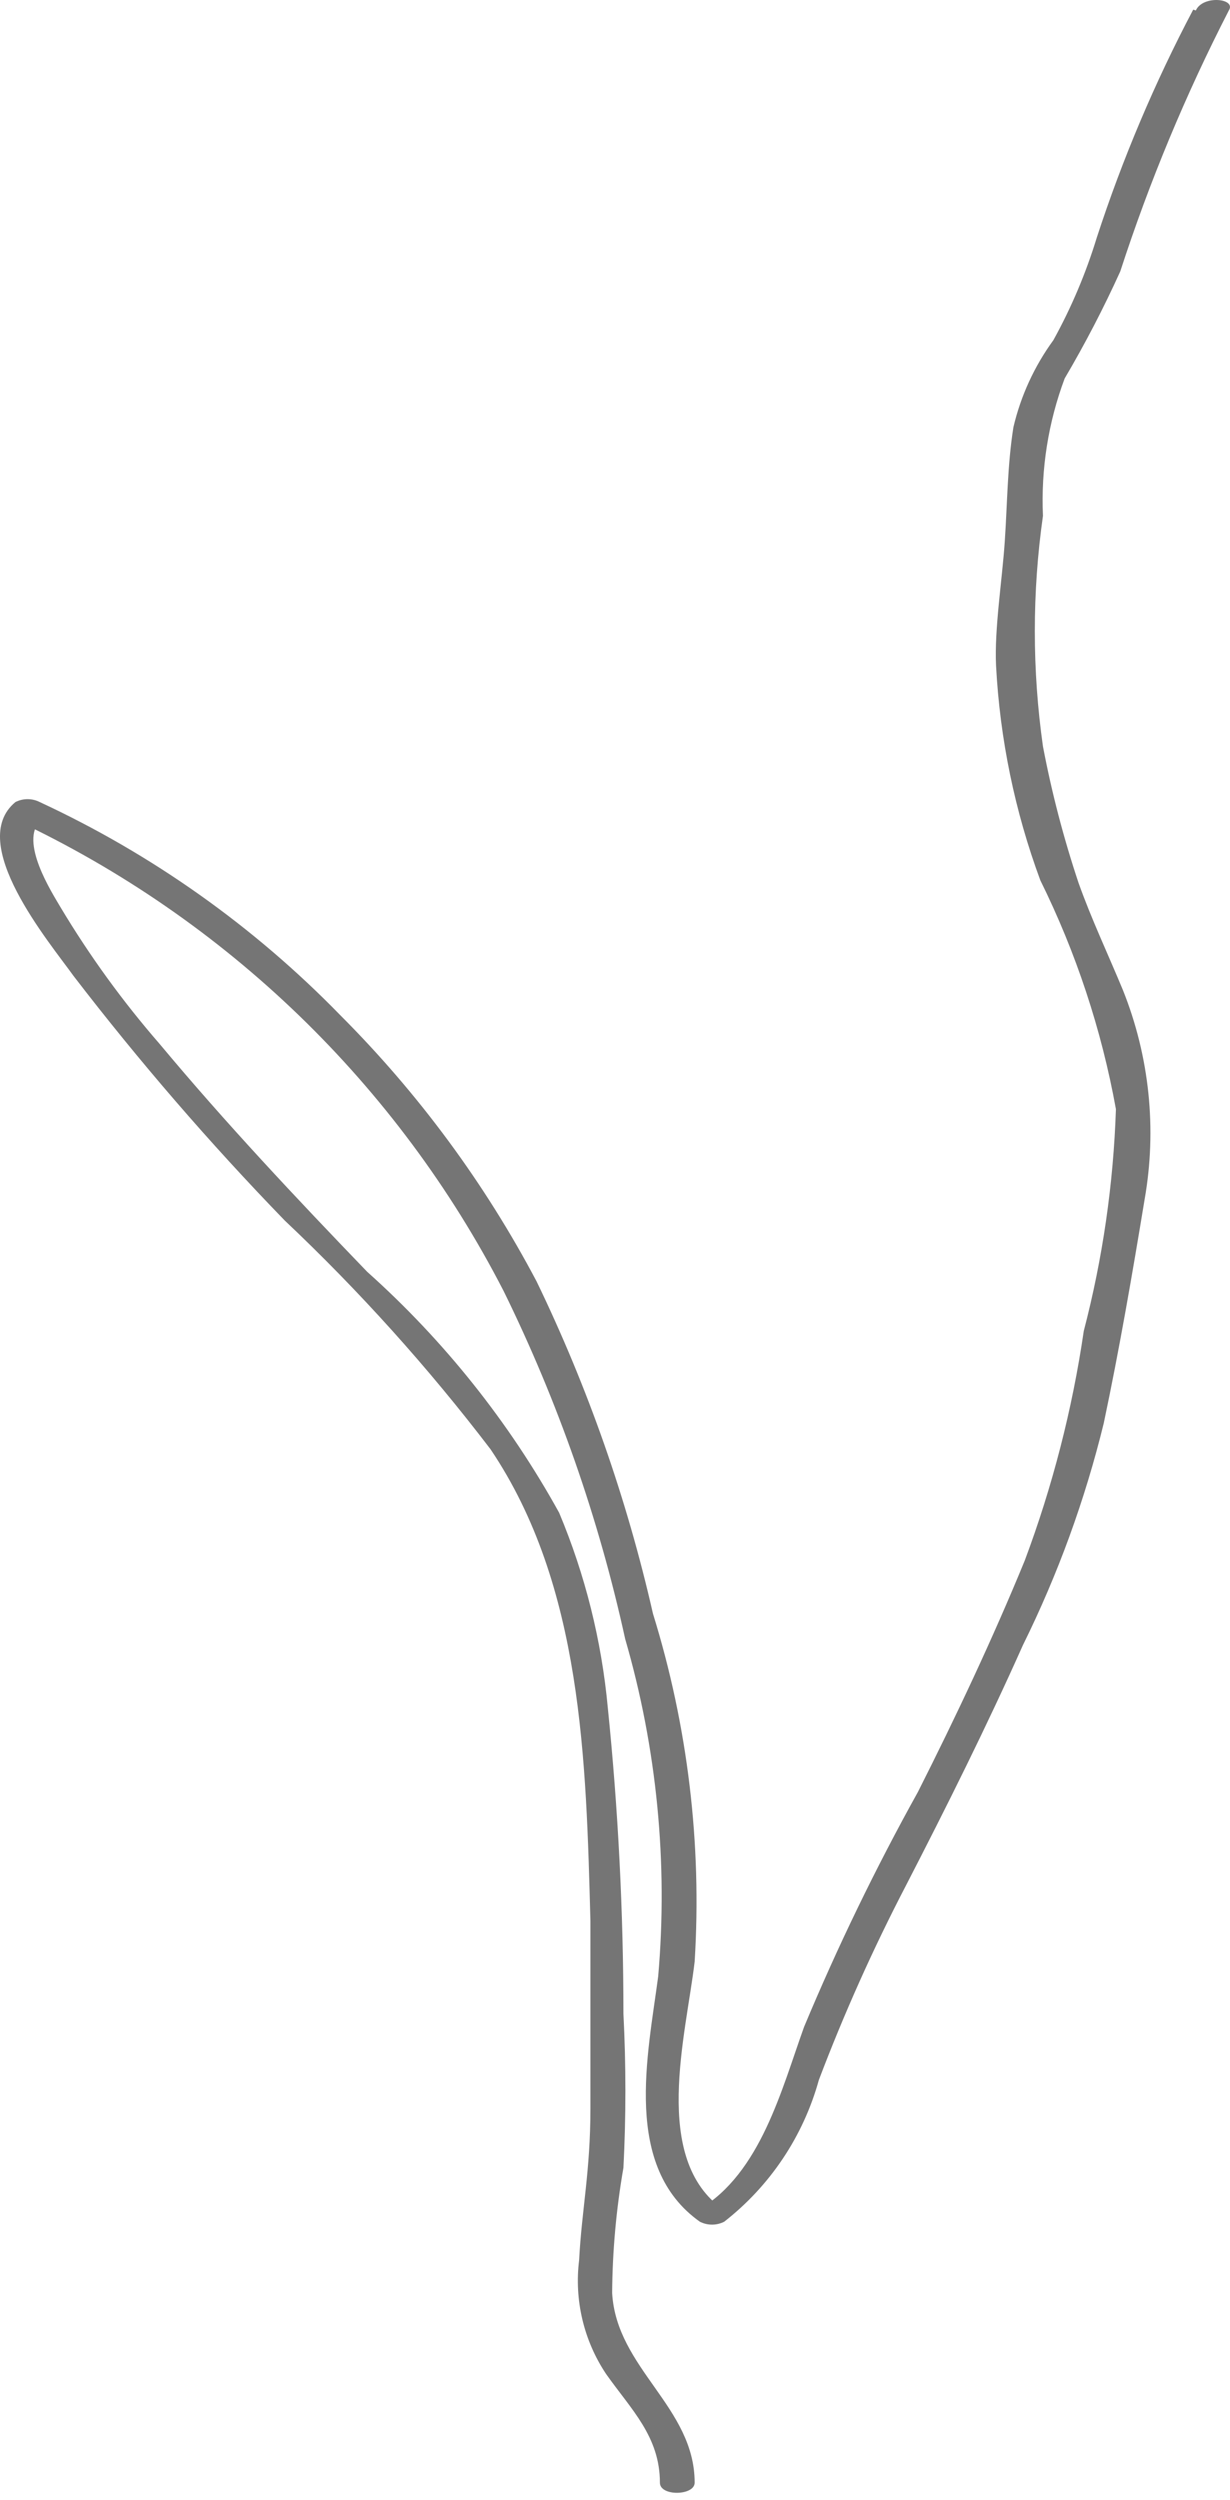 <?xml version="1.0" encoding="UTF-8"?> <svg xmlns="http://www.w3.org/2000/svg" width="63" height="128" viewBox="0 0 63 128" fill="none"> <path d="M61.116 0.492C59.142 4.234 57.49 8.137 56.178 12.16C55.621 13.985 54.876 15.746 53.954 17.415C52.981 18.748 52.285 20.262 51.907 21.869C51.596 23.828 51.596 25.788 51.462 27.747C51.329 29.707 50.929 32.201 51.017 34.071C51.214 37.832 51.979 41.541 53.286 45.071C55.118 48.775 56.421 52.718 57.157 56.784C57.03 60.619 56.478 64.428 55.511 68.14C54.923 72.156 53.909 76.097 52.486 79.898C50.84 83.906 48.971 87.869 47.014 91.744C44.849 95.64 42.903 99.654 41.185 103.768C40.029 106.975 38.961 111.25 35.802 113.121H37.048C33.356 110.538 35.135 104.214 35.58 100.428C35.954 94.41 35.23 88.373 33.445 82.614C32.108 76.736 30.108 71.028 27.483 65.602C24.831 60.582 21.442 55.988 17.429 51.974C13.004 47.429 7.788 43.731 2.036 41.063C1.843 40.965 1.629 40.914 1.413 40.914C1.196 40.914 0.983 40.965 0.79 41.063C-1.746 43.156 2.525 48.233 3.771 49.97C7.132 54.345 10.742 58.523 14.582 62.484C18.407 66.096 21.933 70.013 25.125 74.197C29.841 81.189 30.019 90.185 30.241 98.335C30.241 101.541 30.241 104.748 30.241 107.955C30.241 111.161 29.797 113.121 29.663 115.704C29.408 117.751 29.898 119.822 31.042 121.538C32.332 123.364 33.8 124.744 33.8 127.105C33.8 127.817 35.58 127.773 35.58 127.105C35.58 123.23 31.576 121.27 31.354 117.396C31.369 115.246 31.563 113.101 31.932 110.983C32.066 108.357 32.066 105.726 31.932 103.1C31.931 97.865 31.664 92.632 31.131 87.424C30.813 83.991 29.973 80.627 28.64 77.448C26.079 72.811 22.755 68.641 18.808 65.112C15.16 61.327 11.556 57.497 8.175 53.444C6.282 51.267 4.585 48.928 3.103 46.452C2.659 45.695 0.968 43.067 2.08 41.998H0.834C11.581 47.054 20.355 55.525 25.793 66.092C28.578 71.757 30.669 77.738 32.021 83.906C33.646 89.512 34.219 95.37 33.712 101.185C33.178 105.238 31.887 110.938 35.847 113.744C36.04 113.842 36.253 113.893 36.47 113.893C36.686 113.893 36.9 113.842 37.093 113.744C39.446 111.909 41.147 109.363 41.942 106.485C43.231 103.091 44.716 99.775 46.391 96.554C48.482 92.501 50.528 88.404 52.397 84.218C54.188 80.595 55.575 76.787 56.534 72.861C57.335 69.076 58.002 65.201 58.625 61.416C59.263 57.804 58.877 54.086 57.513 50.683C56.757 48.857 55.911 47.075 55.244 45.205C54.48 42.918 53.87 40.582 53.42 38.213C52.864 34.299 52.864 30.325 53.42 26.411C53.313 24.015 53.692 21.621 54.532 19.375C55.578 17.601 56.528 15.772 57.379 13.897C58.872 9.301 60.731 4.833 62.94 0.536C63.341 -0.087 61.606 -0.265 61.25 0.536L61.116 0.492Z" fill="#757575"></path> </svg> 
